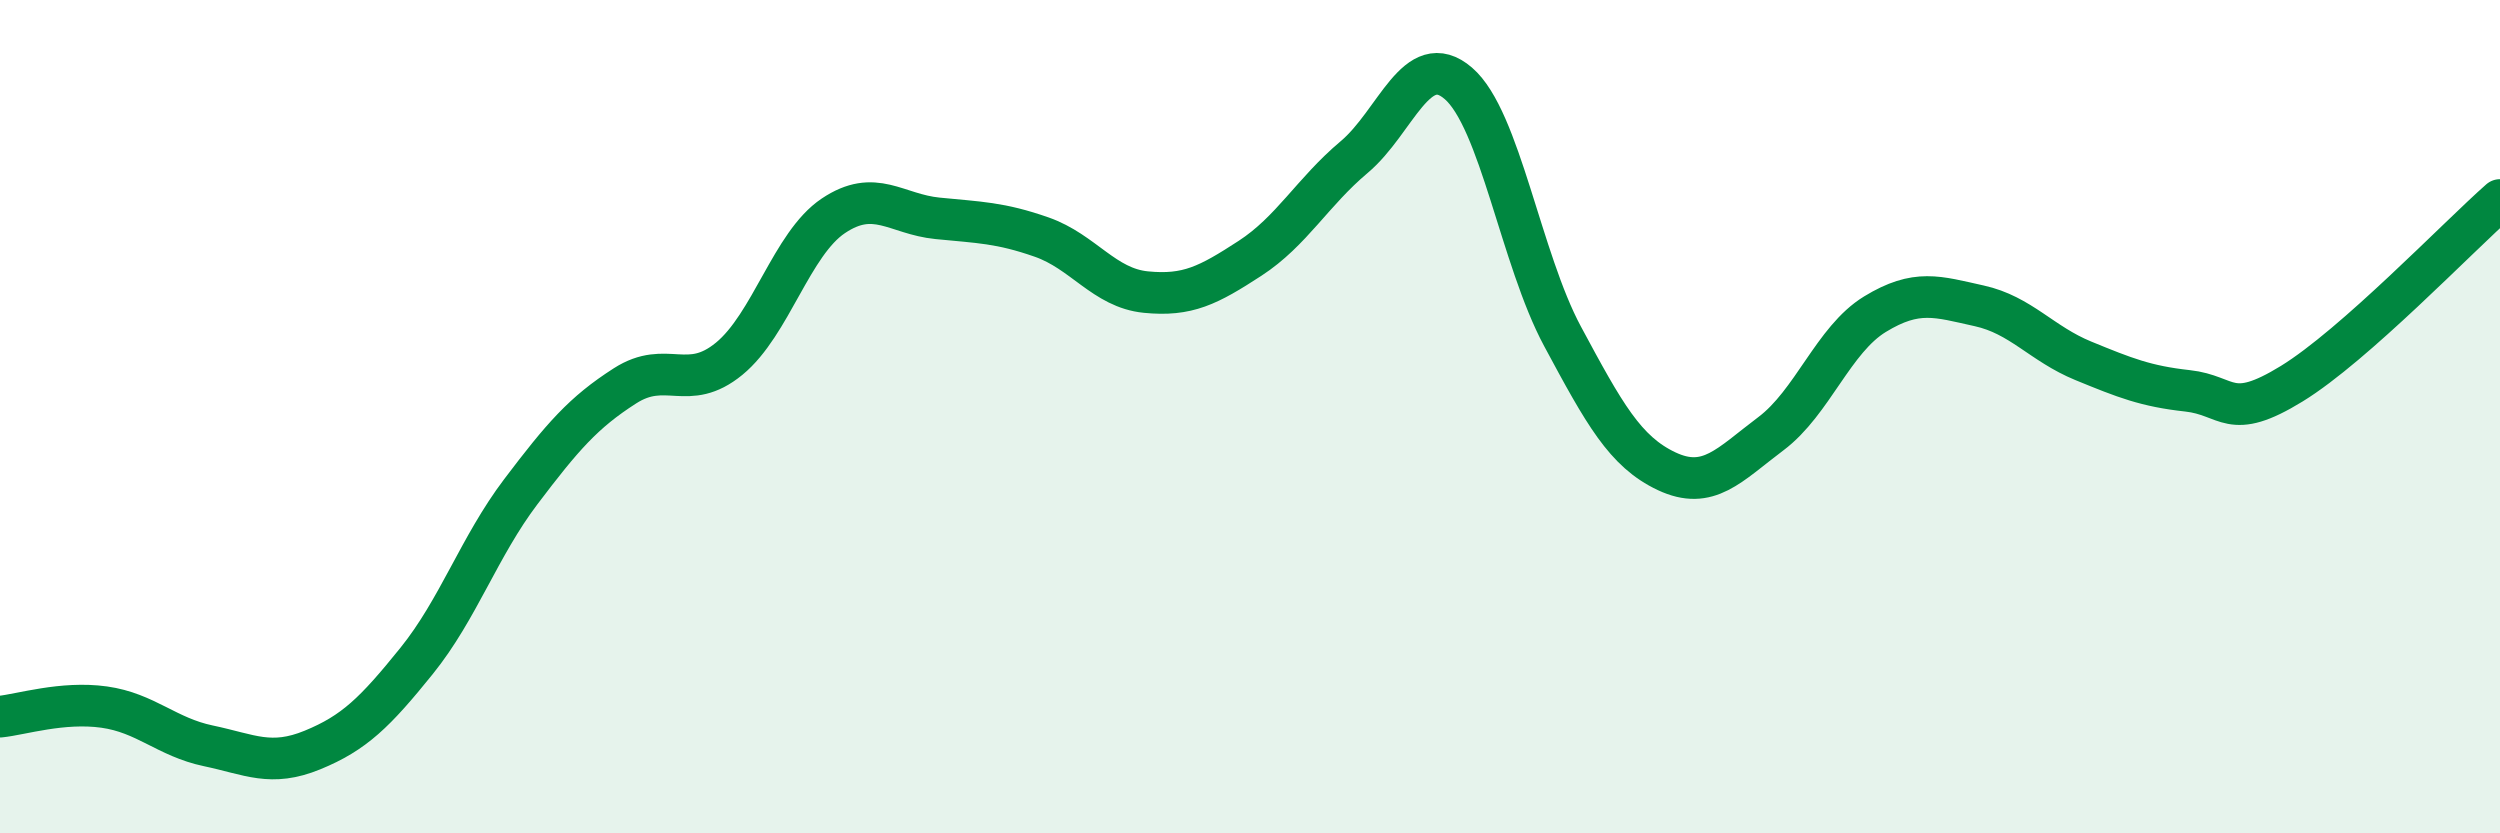 
    <svg width="60" height="20" viewBox="0 0 60 20" xmlns="http://www.w3.org/2000/svg">
      <path
        d="M 0,17.2 C 0.5,17.15 1.5,16.83 2.5,16.97 C 3.5,17.11 4,17.69 5,17.9 C 6,18.11 6.5,18.41 7.5,18 C 8.5,17.59 9,17.1 10,15.86 C 11,14.62 11.5,13.12 12.5,11.8 C 13.5,10.48 14,9.9 15,9.26 C 16,8.62 16.5,9.43 17.5,8.61 C 18.5,7.79 19,5.85 20,5.18 C 21,4.51 21.5,5.14 22.5,5.24 C 23.5,5.34 24,5.34 25,5.69 C 26,6.04 26.5,6.91 27.5,7.01 C 28.5,7.11 29,6.85 30,6.2 C 31,5.55 31.5,4.61 32.5,3.77 C 33.5,2.93 34,1.14 35,2 C 36,2.86 36.5,6.21 37.5,8.07 C 38.5,9.93 39,10.84 40,11.31 C 41,11.78 41.5,11.16 42.5,10.41 C 43.5,9.66 44,8.15 45,7.54 C 46,6.93 46.5,7.12 47.5,7.34 C 48.5,7.56 49,8.25 50,8.66 C 51,9.07 51.5,9.27 52.5,9.38 C 53.5,9.49 53.5,10.13 55,9.21 C 56.5,8.29 59,5.68 60,4.8L60 20L0 20Z"
        fill="#008740"
        opacity="0.1"
        stroke-linecap="round"
        stroke-linejoin="round"
      />
      <path
        d="M 0,17.2 C 0.5,17.15 1.5,16.83 2.5,16.97 C 3.5,17.11 4,17.69 5,17.9 C 6,18.11 6.5,18.41 7.5,18 C 8.5,17.59 9,17.1 10,15.86 C 11,14.62 11.5,13.12 12.5,11.8 C 13.5,10.48 14,9.9 15,9.26 C 16,8.62 16.5,9.43 17.5,8.61 C 18.5,7.79 19,5.85 20,5.18 C 21,4.51 21.5,5.14 22.5,5.24 C 23.5,5.34 24,5.34 25,5.69 C 26,6.04 26.5,6.91 27.5,7.01 C 28.5,7.11 29,6.85 30,6.2 C 31,5.55 31.5,4.61 32.5,3.77 C 33.5,2.93 34,1.14 35,2 C 36,2.86 36.5,6.21 37.5,8.07 C 38.5,9.93 39,10.84 40,11.31 C 41,11.78 41.5,11.16 42.5,10.41 C 43.5,9.66 44,8.15 45,7.54 C 46,6.93 46.5,7.12 47.5,7.34 C 48.5,7.56 49,8.25 50,8.66 C 51,9.07 51.5,9.27 52.5,9.38 C 53.5,9.49 53.5,10.13 55,9.21 C 56.5,8.29 59,5.68 60,4.8"
        stroke="#008740"
        stroke-width="1"
        fill="none"
        stroke-linecap="round"
        stroke-linejoin="round"
      />
    </svg>
  
